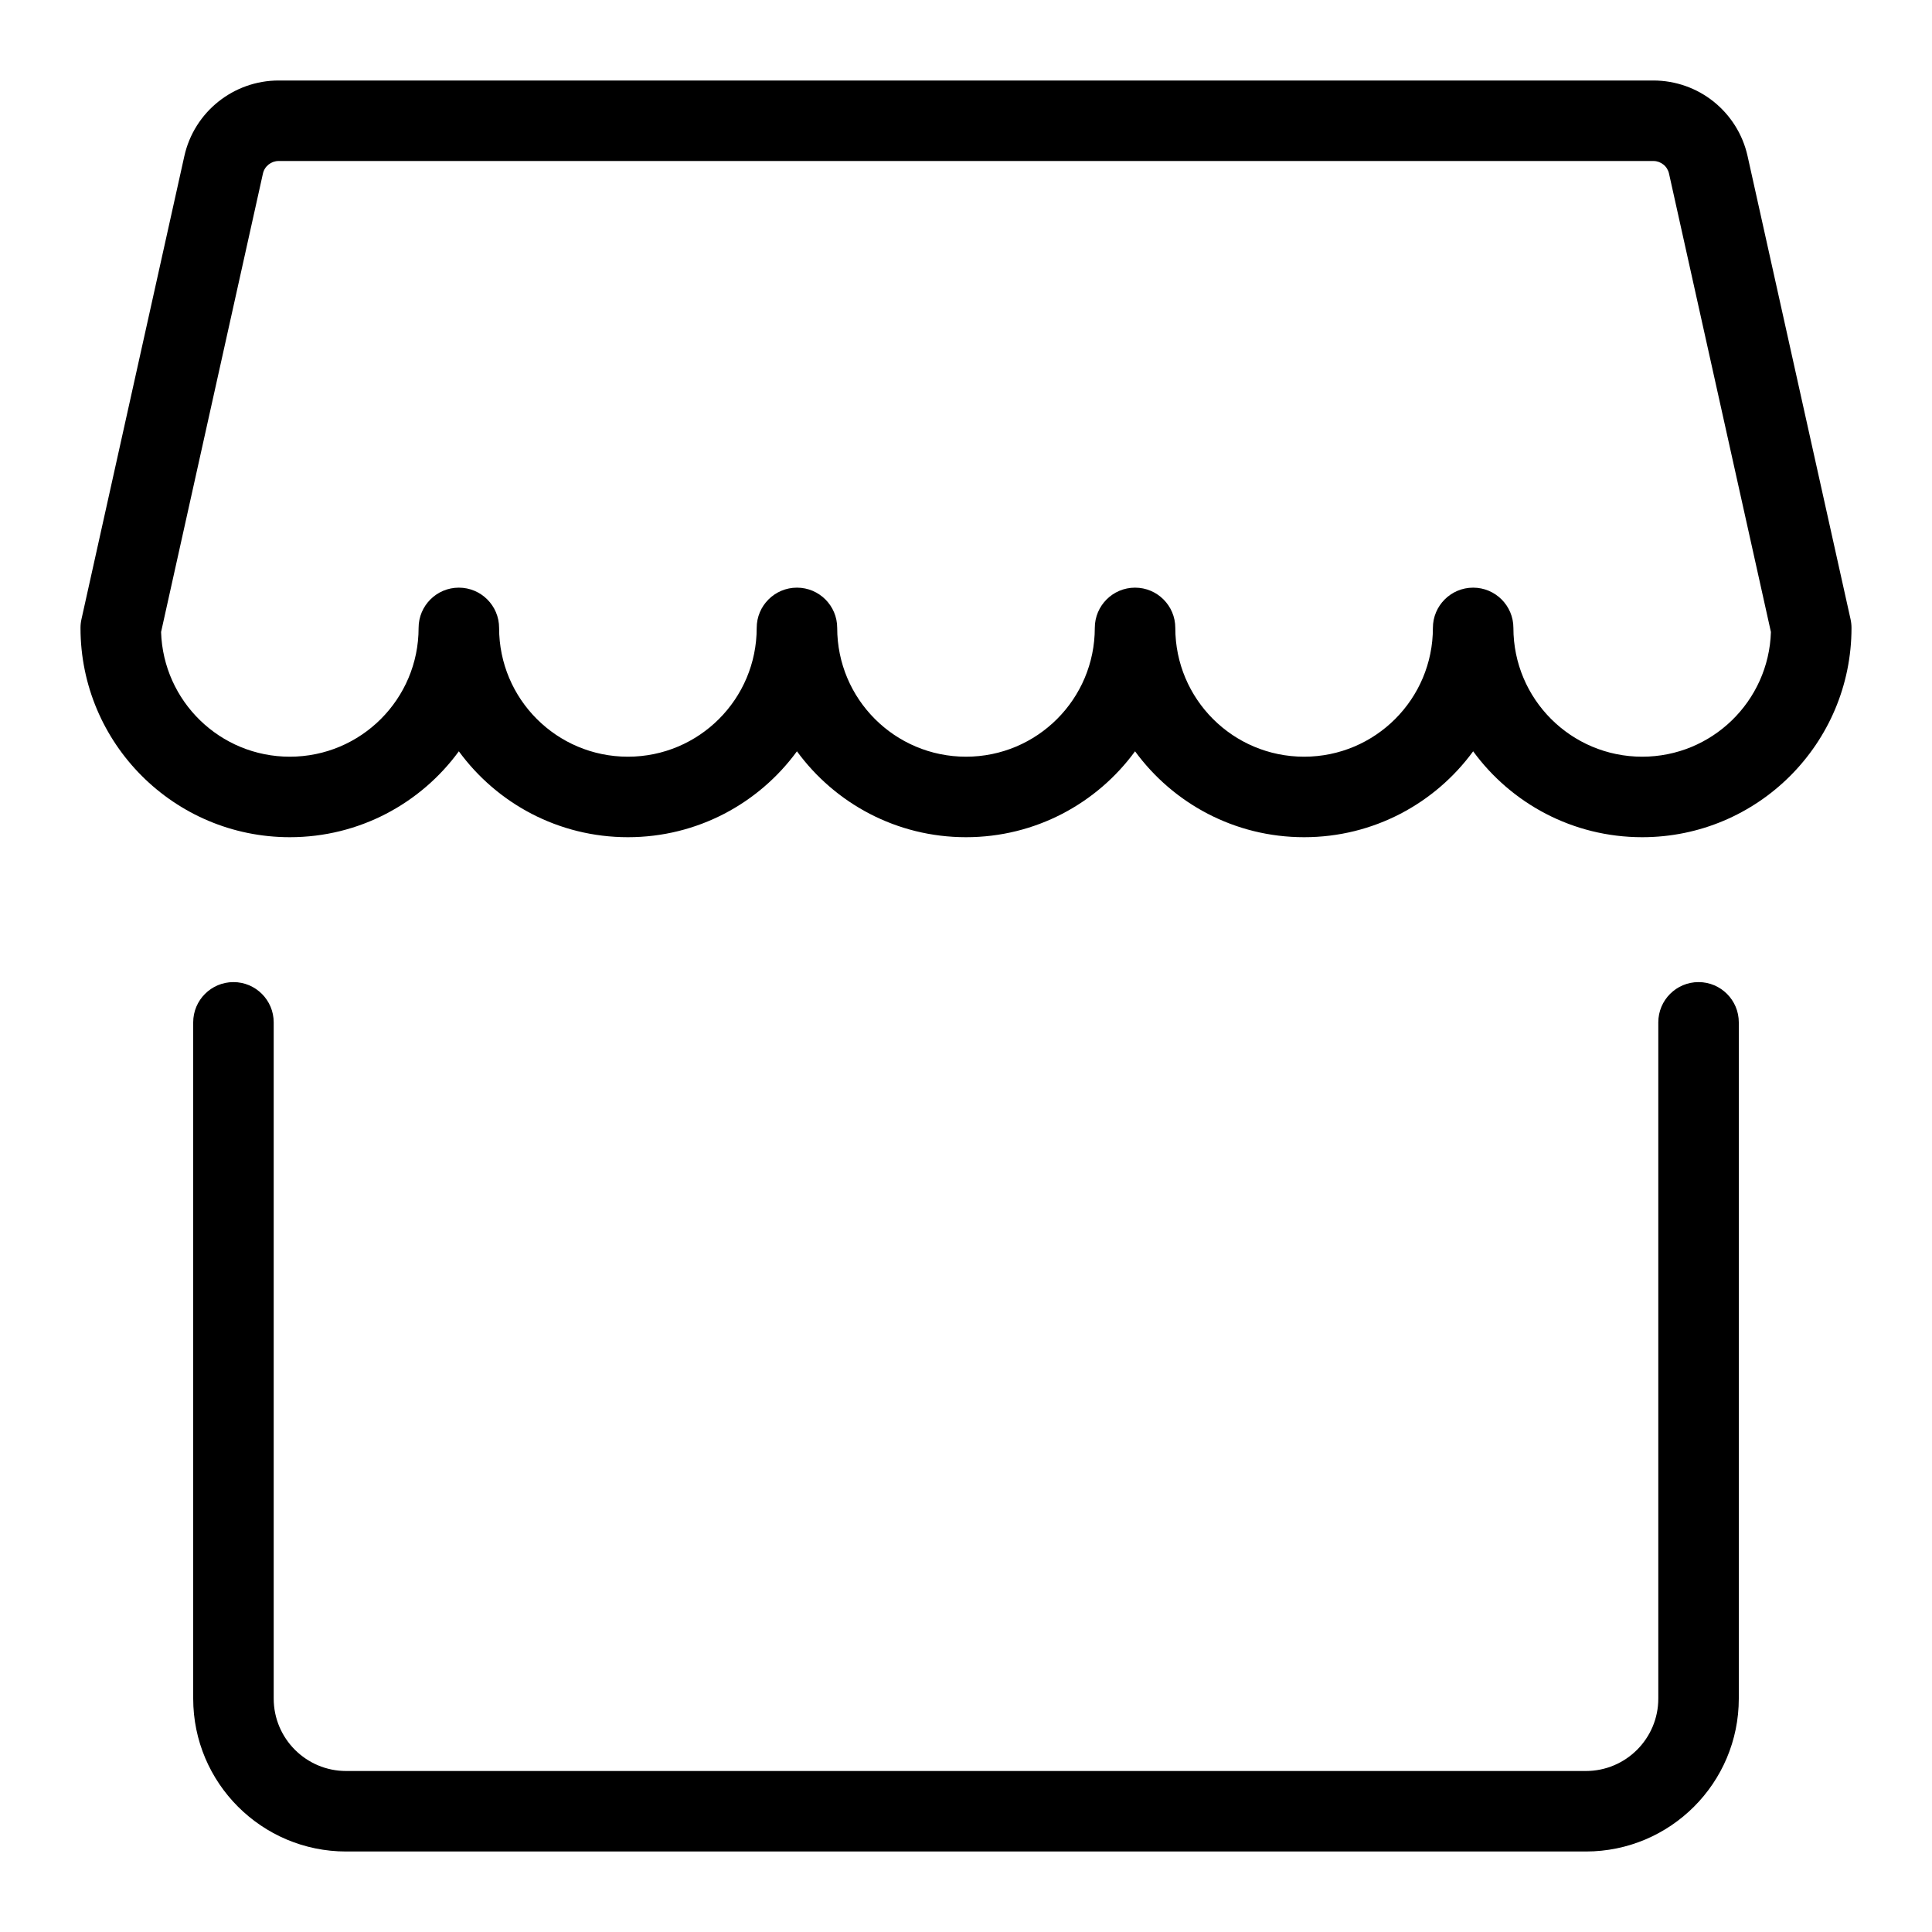 <svg width="24" height="24" viewBox="0 0 24 24" fill="none" xmlns="http://www.w3.org/2000/svg">
<path fill-rule="evenodd" clip-rule="evenodd" d="M2.9 12.2C3.176 12.2 3.4 12.424 3.4 12.7V21.1C3.4 21.597 3.803 22 4.3 22H19.7C20.197 22 20.6 21.597 20.6 21.1V12.7C20.6 12.424 20.824 12.2 21.1 12.2C21.376 12.2 21.6 12.424 21.6 12.7V21.1C21.6 22.149 20.749 23 19.7 23H4.3C3.251 23 2.4 22.149 2.4 21.1V12.7C2.4 12.424 2.624 12.2 2.9 12.2Z" fill="black"/>
<path fill-rule="evenodd" clip-rule="evenodd" d="M20.538 1C20.818 1 21.081 1.097 21.287 1.262C21.495 1.429 21.648 1.664 21.709 1.939L22.988 7.691C22.996 7.727 23 7.764 23 7.8C23 9.236 21.836 10.4 20.4 10.4C19.537 10.4 18.773 9.98 18.3 9.333C17.827 9.98 17.063 10.4 16.2 10.4C15.337 10.4 14.573 9.98 14.1 9.333C13.627 9.98 12.863 10.4 12 10.4C11.137 10.4 10.373 9.98 9.9 9.333C9.427 9.98 8.663 10.4 7.8 10.4C6.937 10.4 6.173 9.98 5.7 9.333C5.227 9.98 4.463 10.4 3.6 10.4C2.164 10.4 1 9.236 1 7.8C1 7.764 1.004 7.727 1.012 7.692L2.29 1.939C2.412 1.391 2.9 1 3.462 1H20.538ZM6.2 7.8C6.2 8.684 6.916 9.4 7.8 9.4C8.684 9.4 9.4 8.684 9.4 7.8C9.4 7.524 9.624 7.3 9.9 7.3C10.176 7.3 10.4 7.524 10.4 7.8C10.4 8.684 11.116 9.4 12 9.4C12.884 9.4 13.6 8.684 13.6 7.8C13.6 7.524 13.824 7.3 14.1 7.3C14.376 7.3 14.6 7.524 14.6 7.8C14.6 8.684 15.316 9.4 16.2 9.4C17.084 9.4 17.8 8.684 17.8 7.8C17.8 7.524 18.024 7.3 18.3 7.3C18.576 7.3 18.8 7.524 18.8 7.8C18.8 8.684 19.516 9.4 20.4 9.4C21.267 9.4 21.972 8.711 21.999 7.851L20.733 2.156C20.723 2.111 20.698 2.071 20.663 2.044C20.628 2.016 20.585 2 20.539 2L3.462 2C3.368 2 3.286 2.065 3.266 2.157L2.001 7.851C2.028 8.711 2.733 9.4 3.6 9.4C4.484 9.4 5.2 8.684 5.2 7.8C5.2 7.524 5.424 7.3 5.7 7.3C5.976 7.3 6.2 7.524 6.2 7.8Z" fill="black"/>
</svg>
